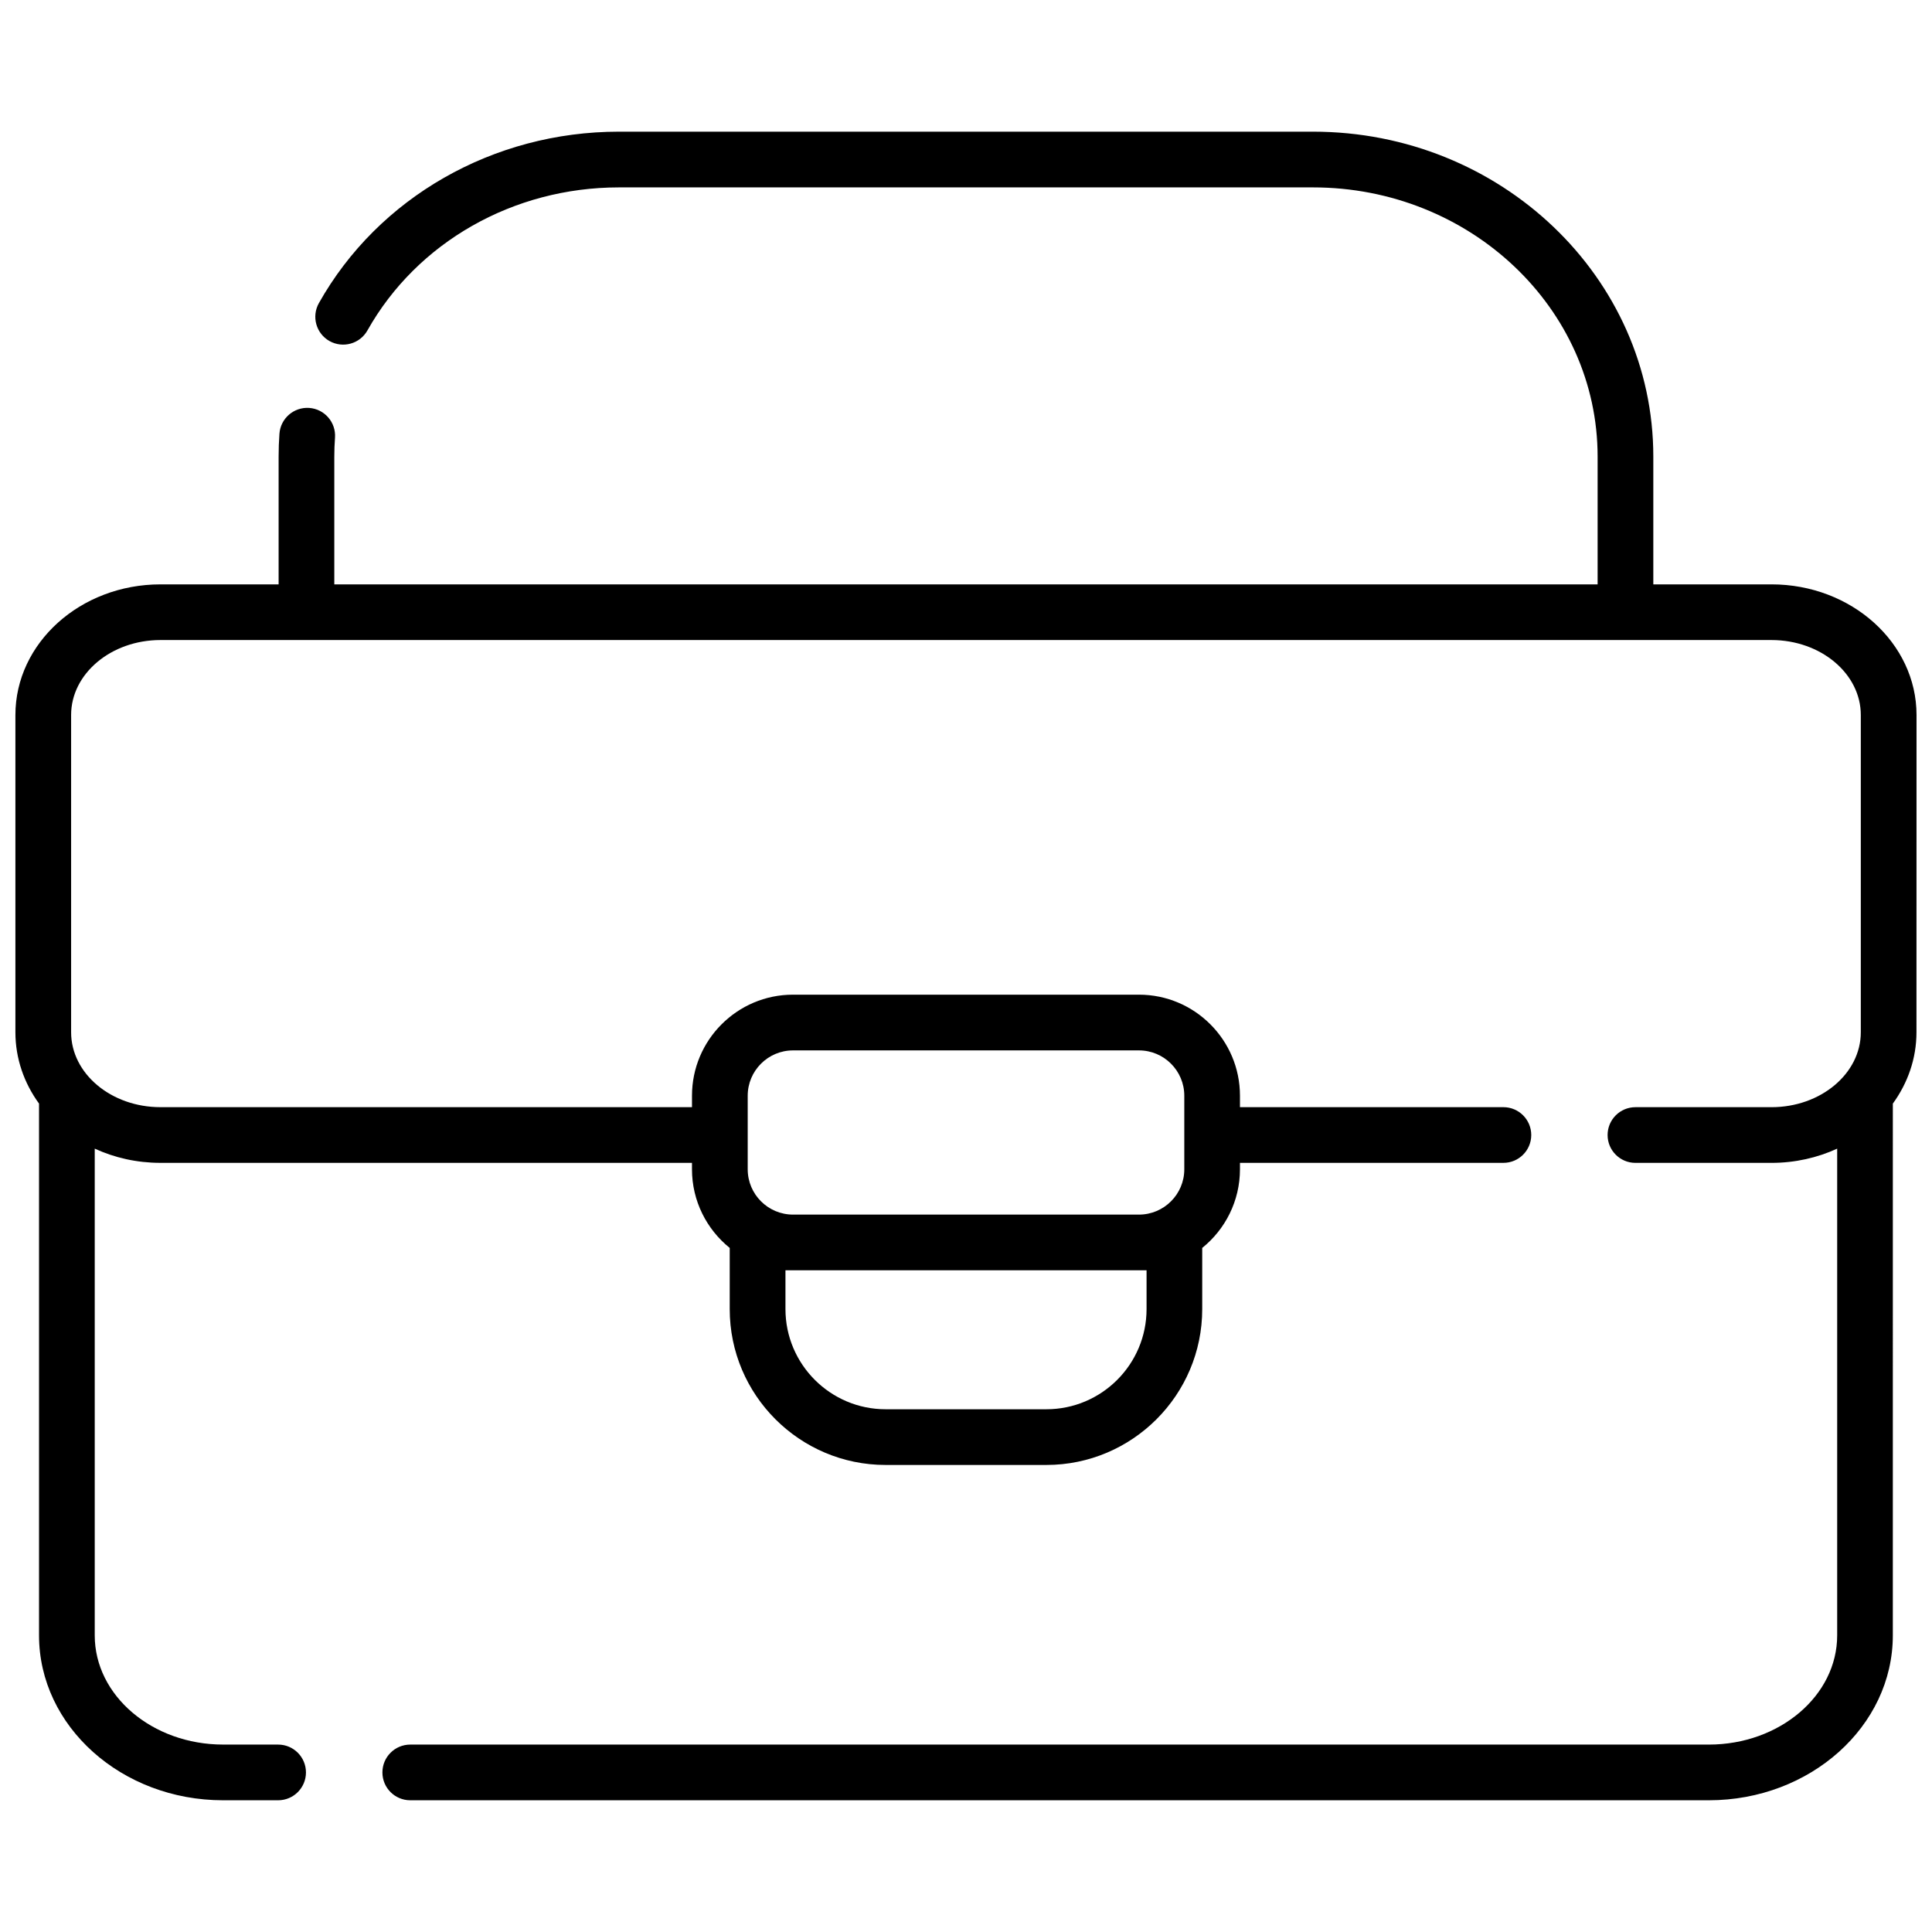 <?xml version="1.0" encoding="UTF-8"?>
<!-- Uploaded to: ICON Repo, www.iconrepo.com, Generator: ICON Repo Mixer Tools -->
<svg width="800px" height="800px" version="1.1" viewBox="144 144 512 512" xmlns="http://www.w3.org/2000/svg">
 <defs>
  <clipPath id="a">
   <path d="m148.09 178h503.81v444h-503.81z"/>
  </clipPath>
 </defs>
 <g clip-path="url(#a)">
  <path d="m651.9 333.48c0-19.086-17.238-34.617-38.43-34.617h-31.324v-33.867c0-47.477-40.453-86.102-90.18-86.102h-183.95c-33.289 0-63.754 17.41-79.508 45.438-1.996 3.555-0.734 8.055 2.816 10.051 3.555 1.996 8.055 0.734 10.051-2.816 13.141-23.383 38.68-37.906 66.641-37.906h183.95c41.586 0 75.418 32.004 75.418 71.34v33.867l-334.79-0.004v-33.867c0-1.668 0.062-3.348 0.184-4.996 0.297-4.066-2.758-7.602-6.824-7.898-4.047-0.289-7.602 2.758-7.898 6.824-0.145 2.004-0.219 4.043-0.219 6.07v33.867h-31.324c-21.191 0-38.43 15.527-38.43 34.617v84.078c0 6.973 2.309 13.469 6.262 18.906v140.93c0 24.094 21.883 43.695 48.777 43.695h14.582c4.078 0 7.379-3.305 7.379-7.379 0-4.078-3.305-7.379-7.379-7.379l-14.578-0.004c-18.758 0-34.02-12.98-34.02-28.938v-128.99c5.231 2.406 11.145 3.769 17.406 3.769h140.87v1.699c0 8.418 3.91 15.934 10 20.844v16.207c0 22.777 18.531 41.309 41.309 41.309h42.602c22.777 0 41.309-18.531 41.309-41.309v-16.207c6.094-4.91 10-12.43 10-20.844v-1.699h69.816c4.078 0 7.379-3.305 7.379-7.379 0-4.078-3.305-7.379-7.379-7.379h-69.816v-3.043c0-14.762-12.008-26.77-26.766-26.77h-91.684c-14.758 0-26.766 12.008-26.766 26.77v3.043h-140.87c-13.051 0-23.668-8.906-23.668-19.855v-84.078c0-10.949 10.617-19.859 23.668-19.859h426.95c13.051 0 23.668 8.906 23.668 19.859v84.078c0 10.949-10.617 19.859-23.668 19.859h-36.055c-4.078 0-7.379 3.305-7.379 7.379 0 4.078 3.305 7.379 7.379 7.379h36.055c6.262 0 12.176-1.367 17.406-3.769v128.99c0 15.957-15.262 28.938-34.02 28.938h-344.13c-4.078 0-7.379 3.305-7.379 7.379 0 4.078 3.305 7.379 7.379 7.379h344.12c26.898 0 48.777-19.602 48.777-43.695l0.004-140.93c3.953-5.441 6.262-11.934 6.262-18.906zm-204.05 147.16v10.281c0 14.641-11.91 26.547-26.547 26.547h-42.602c-14.641 0-26.547-11.91-26.547-26.547v-10.281zm-105.7-46.266c0-6.621 5.387-12.008 12.008-12.008h91.684c6.621 0 12.008 5.387 12.008 12.008v19.5c0 6.621-5.387 12.008-12.008 12.008h-91.684c-6.621 0-12.008-5.387-12.008-12.008z"/>
 </g>
</svg>